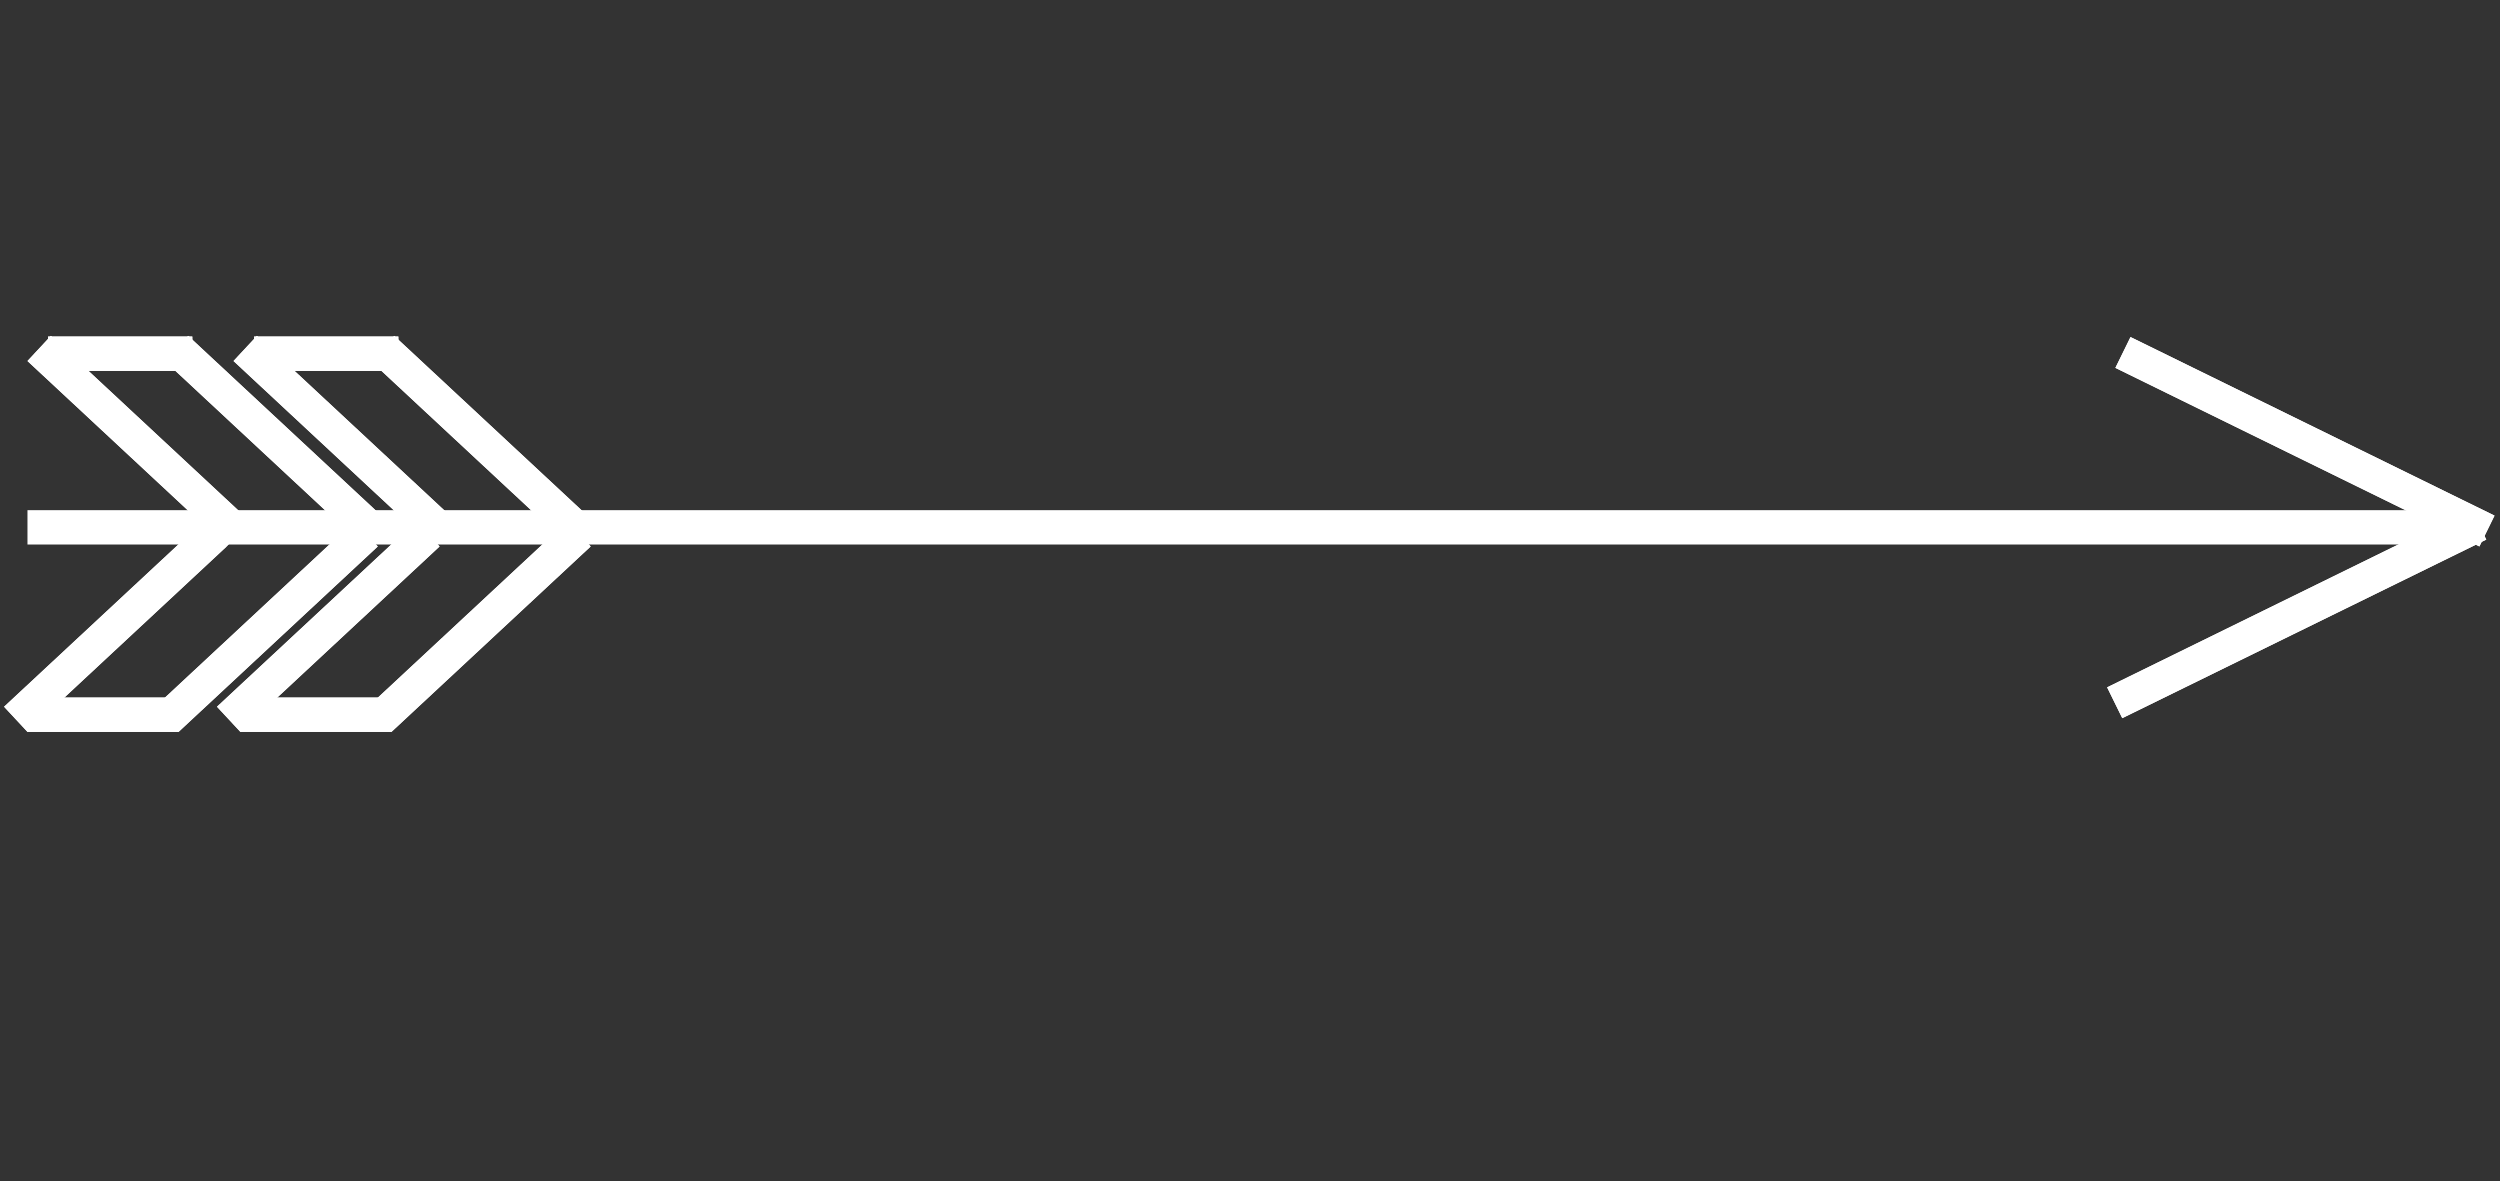 <?xml version="1.0" encoding="UTF-8"?> <svg xmlns="http://www.w3.org/2000/svg" width="364" height="172" viewBox="0 0 364 172" fill="none"><rect x="0" y="0" width="364" height="172" fill="#333333" stroke="none"/> <line x1="4" y1="76.781" x2="358" y2="76.781" stroke="white" stroke-width="5"></line> <line x1="309.101" y1="51.319" x2="362.101" y2="77.319" stroke="white" stroke-width="5"></line> <line x1="309.101" y1="51.319" x2="362.101" y2="77.319" stroke="white" stroke-width="5"></line> <line x1="307.899" y1="102.319" x2="360.899" y2="76.32" stroke="white" stroke-width="5"></line> <line x1="307.899" y1="102.319" x2="360.899" y2="76.32" stroke="white" stroke-width="5"></line> <line x1="5.704" y1="50.734" x2="34.703" y2="77.734" stroke="white" stroke-width="5"></line> <line x1="5.704" y1="50.734" x2="34.703" y2="77.734" stroke="white" stroke-width="5"></line> <line x1="25.703" y1="50.734" x2="54.703" y2="77.734" stroke="white" stroke-width="5"></line> <line x1="25.703" y1="50.734" x2="54.703" y2="77.734" stroke="white" stroke-width="5"></line> <line x1="2.297" y1="104.731" x2="31.299" y2="77.734" stroke="white" stroke-width="5"></line> <line x1="2.297" y1="104.731" x2="31.299" y2="77.734" stroke="white" stroke-width="5"></line> <line x1="24.297" y1="104.731" x2="53.299" y2="77.734" stroke="white" stroke-width="5"></line> <line x1="24.297" y1="104.731" x2="53.299" y2="77.734" stroke="white" stroke-width="5"></line> <line x1="7" y1="51.5" x2="28" y2="51.5" stroke="white" stroke-width="5"></line> <line x1="7" y1="51.5" x2="28" y2="51.5" stroke="white" stroke-width="5"></line> <line x1="35.703" y1="50.734" x2="64.704" y2="77.734" stroke="white" stroke-width="5"></line> <line x1="35.703" y1="50.734" x2="64.704" y2="77.734" stroke="white" stroke-width="5"></line> <line x1="55.703" y1="50.734" x2="84.704" y2="77.734" stroke="white" stroke-width="5"></line> <line x1="55.703" y1="50.734" x2="84.704" y2="77.734" stroke="white" stroke-width="5"></line> <line x1="37" y1="51.5" x2="58" y2="51.5" stroke="white" stroke-width="5"></line> <line x1="37" y1="51.5" x2="58" y2="51.5" stroke="white" stroke-width="5"></line> <line x1="4" y1="104.064" x2="26" y2="104.064" stroke="white" stroke-width="5"></line> <line x1="4" y1="104.064" x2="26" y2="104.064" stroke="white" stroke-width="5"></line> <line x1="33.297" y1="104.731" x2="62.299" y2="77.734" stroke="white" stroke-width="5"></line> <line x1="33.297" y1="104.731" x2="62.299" y2="77.734" stroke="white" stroke-width="5"></line> <line x1="55.297" y1="104.731" x2="84.299" y2="77.734" stroke="white" stroke-width="5"></line> <line x1="55.297" y1="104.731" x2="84.299" y2="77.734" stroke="white" stroke-width="5"></line> <line x1="35" y1="104.064" x2="57" y2="104.064" stroke="white" stroke-width="5"></line> <line x1="35" y1="104.064" x2="57" y2="104.064" stroke="white" stroke-width="5"></line> </svg> 